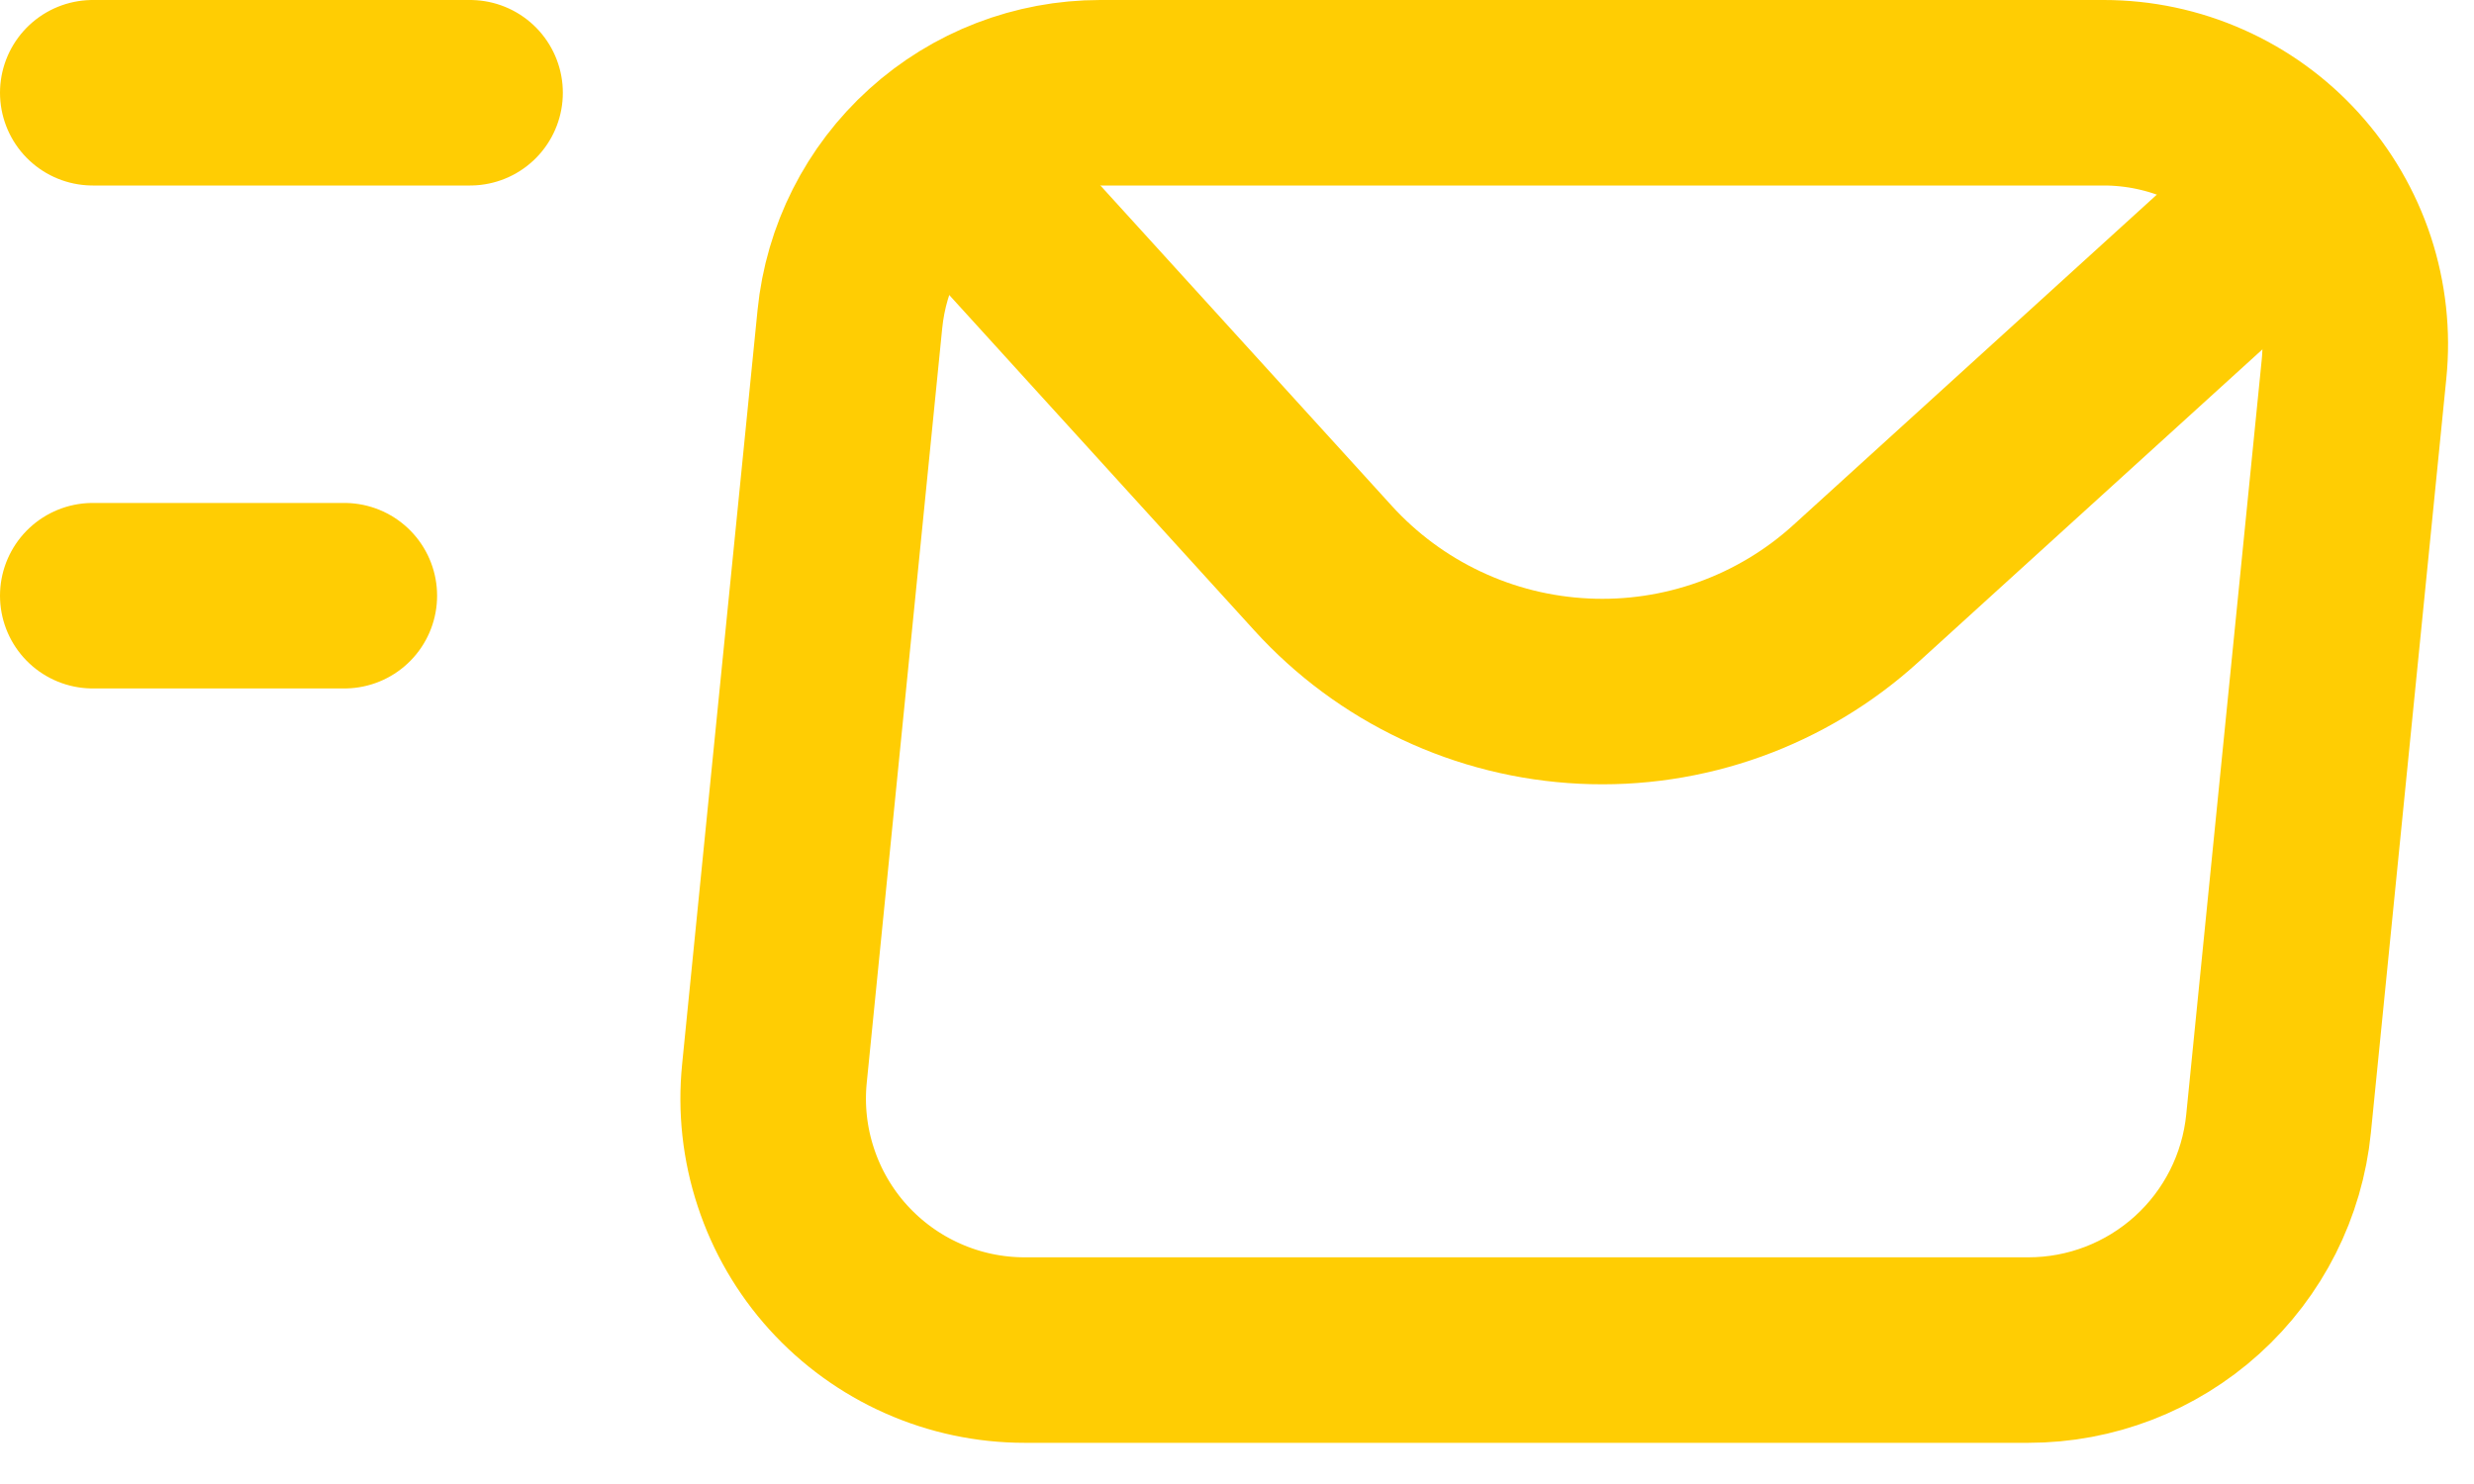<svg width="40" height="24" viewBox="0 0 40 24" fill="none" xmlns="http://www.w3.org/2000/svg">
<path d="M1.5 1.5H7.6M1.5 9.634H5.567M13.741 5.162L12.521 17.363C12.464 17.928 12.527 18.499 12.705 19.038C12.882 19.578 13.171 20.075 13.552 20.496C13.934 20.917 14.399 21.254 14.918 21.484C15.437 21.715 15.999 21.834 16.567 21.834H32.794C33.803 21.834 34.775 21.459 35.523 20.782C36.27 20.106 36.74 19.175 36.84 18.172L38.06 5.971C38.117 5.406 38.054 4.835 37.877 4.295C37.699 3.756 37.41 3.259 37.029 2.838C36.648 2.417 36.183 2.08 35.663 1.85C35.144 1.619 34.582 1.5 34.014 1.5H17.788C16.779 1.5 15.806 1.875 15.059 2.552C14.311 3.228 13.841 4.159 13.741 5.162Z" stroke="#FFCD03" stroke-width="3" stroke-linecap="round" stroke-linejoin="round"/>
<path d="M15.326 2.518L21.39 9.187C21.929 9.78 22.579 10.261 23.304 10.602C24.028 10.944 24.813 11.139 25.613 11.177C26.414 11.216 27.214 11.096 27.968 10.825C28.721 10.554 29.415 10.137 30.007 9.598L36.677 3.534" stroke="#FFCD03" stroke-width="3" stroke-linecap="round" stroke-linejoin="round"/>
</svg>

